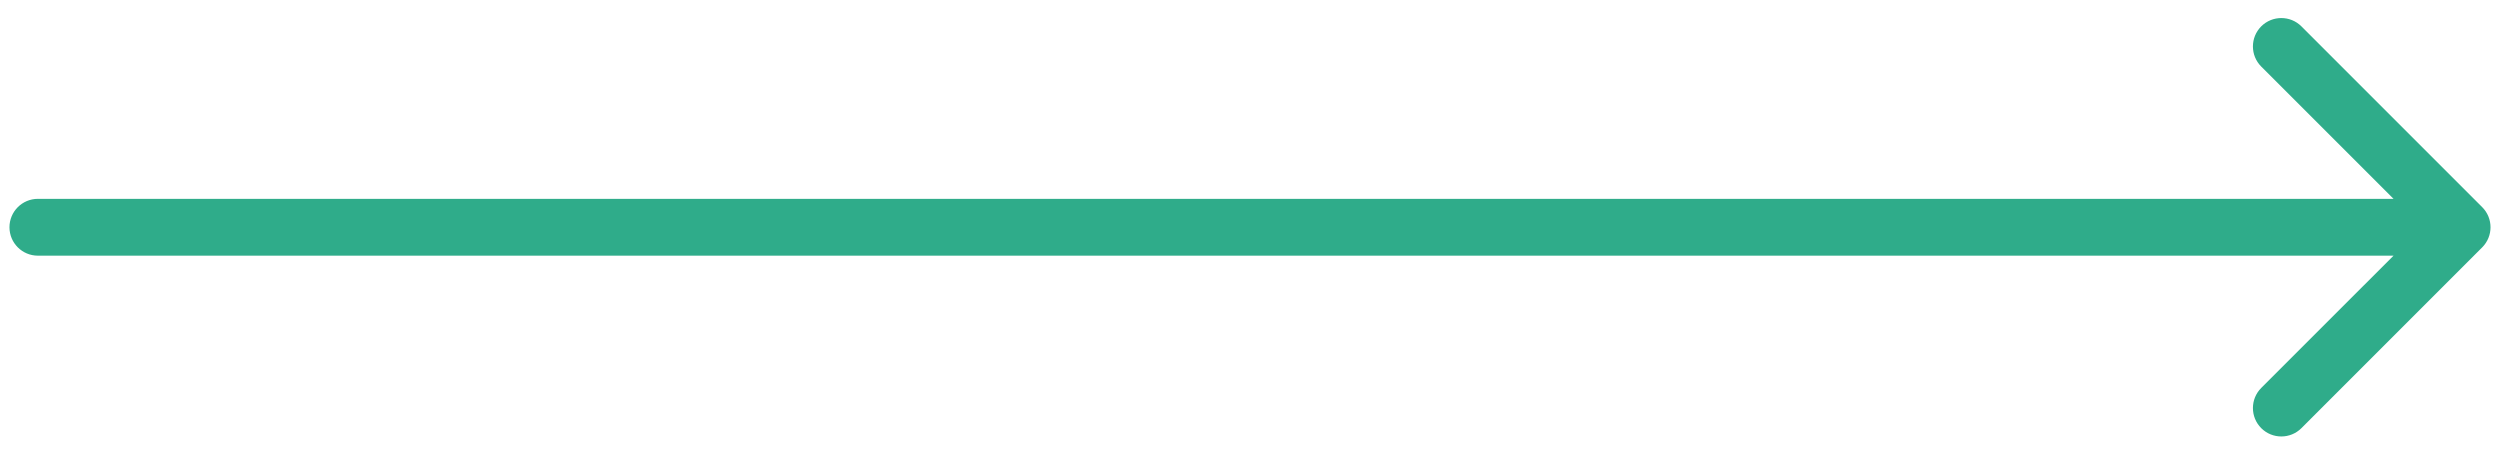 <svg width="132" height="24" viewBox="0 0 132 24" fill="none" xmlns="http://www.w3.org/2000/svg">
<path fill-rule="evenodd" clip-rule="evenodd" d="M121.515 1.392L131.061 10.938C131.646 11.524 131.646 12.474 131.061 13.06L121.515 22.606C120.929 23.192 119.979 23.192 119.393 22.606C118.808 22.02 118.808 21.07 119.393 20.484L126.379 13.499L2 13.499C1.172 13.499 0.5 12.828 0.5 11.999C0.5 11.171 1.172 10.499 2 10.499L126.379 10.499L119.393 3.514C118.808 2.928 118.808 1.978 119.393 1.392C119.979 0.807 120.929 0.807 121.515 1.392Z" fill="#2FAC8A"/>
</svg>
